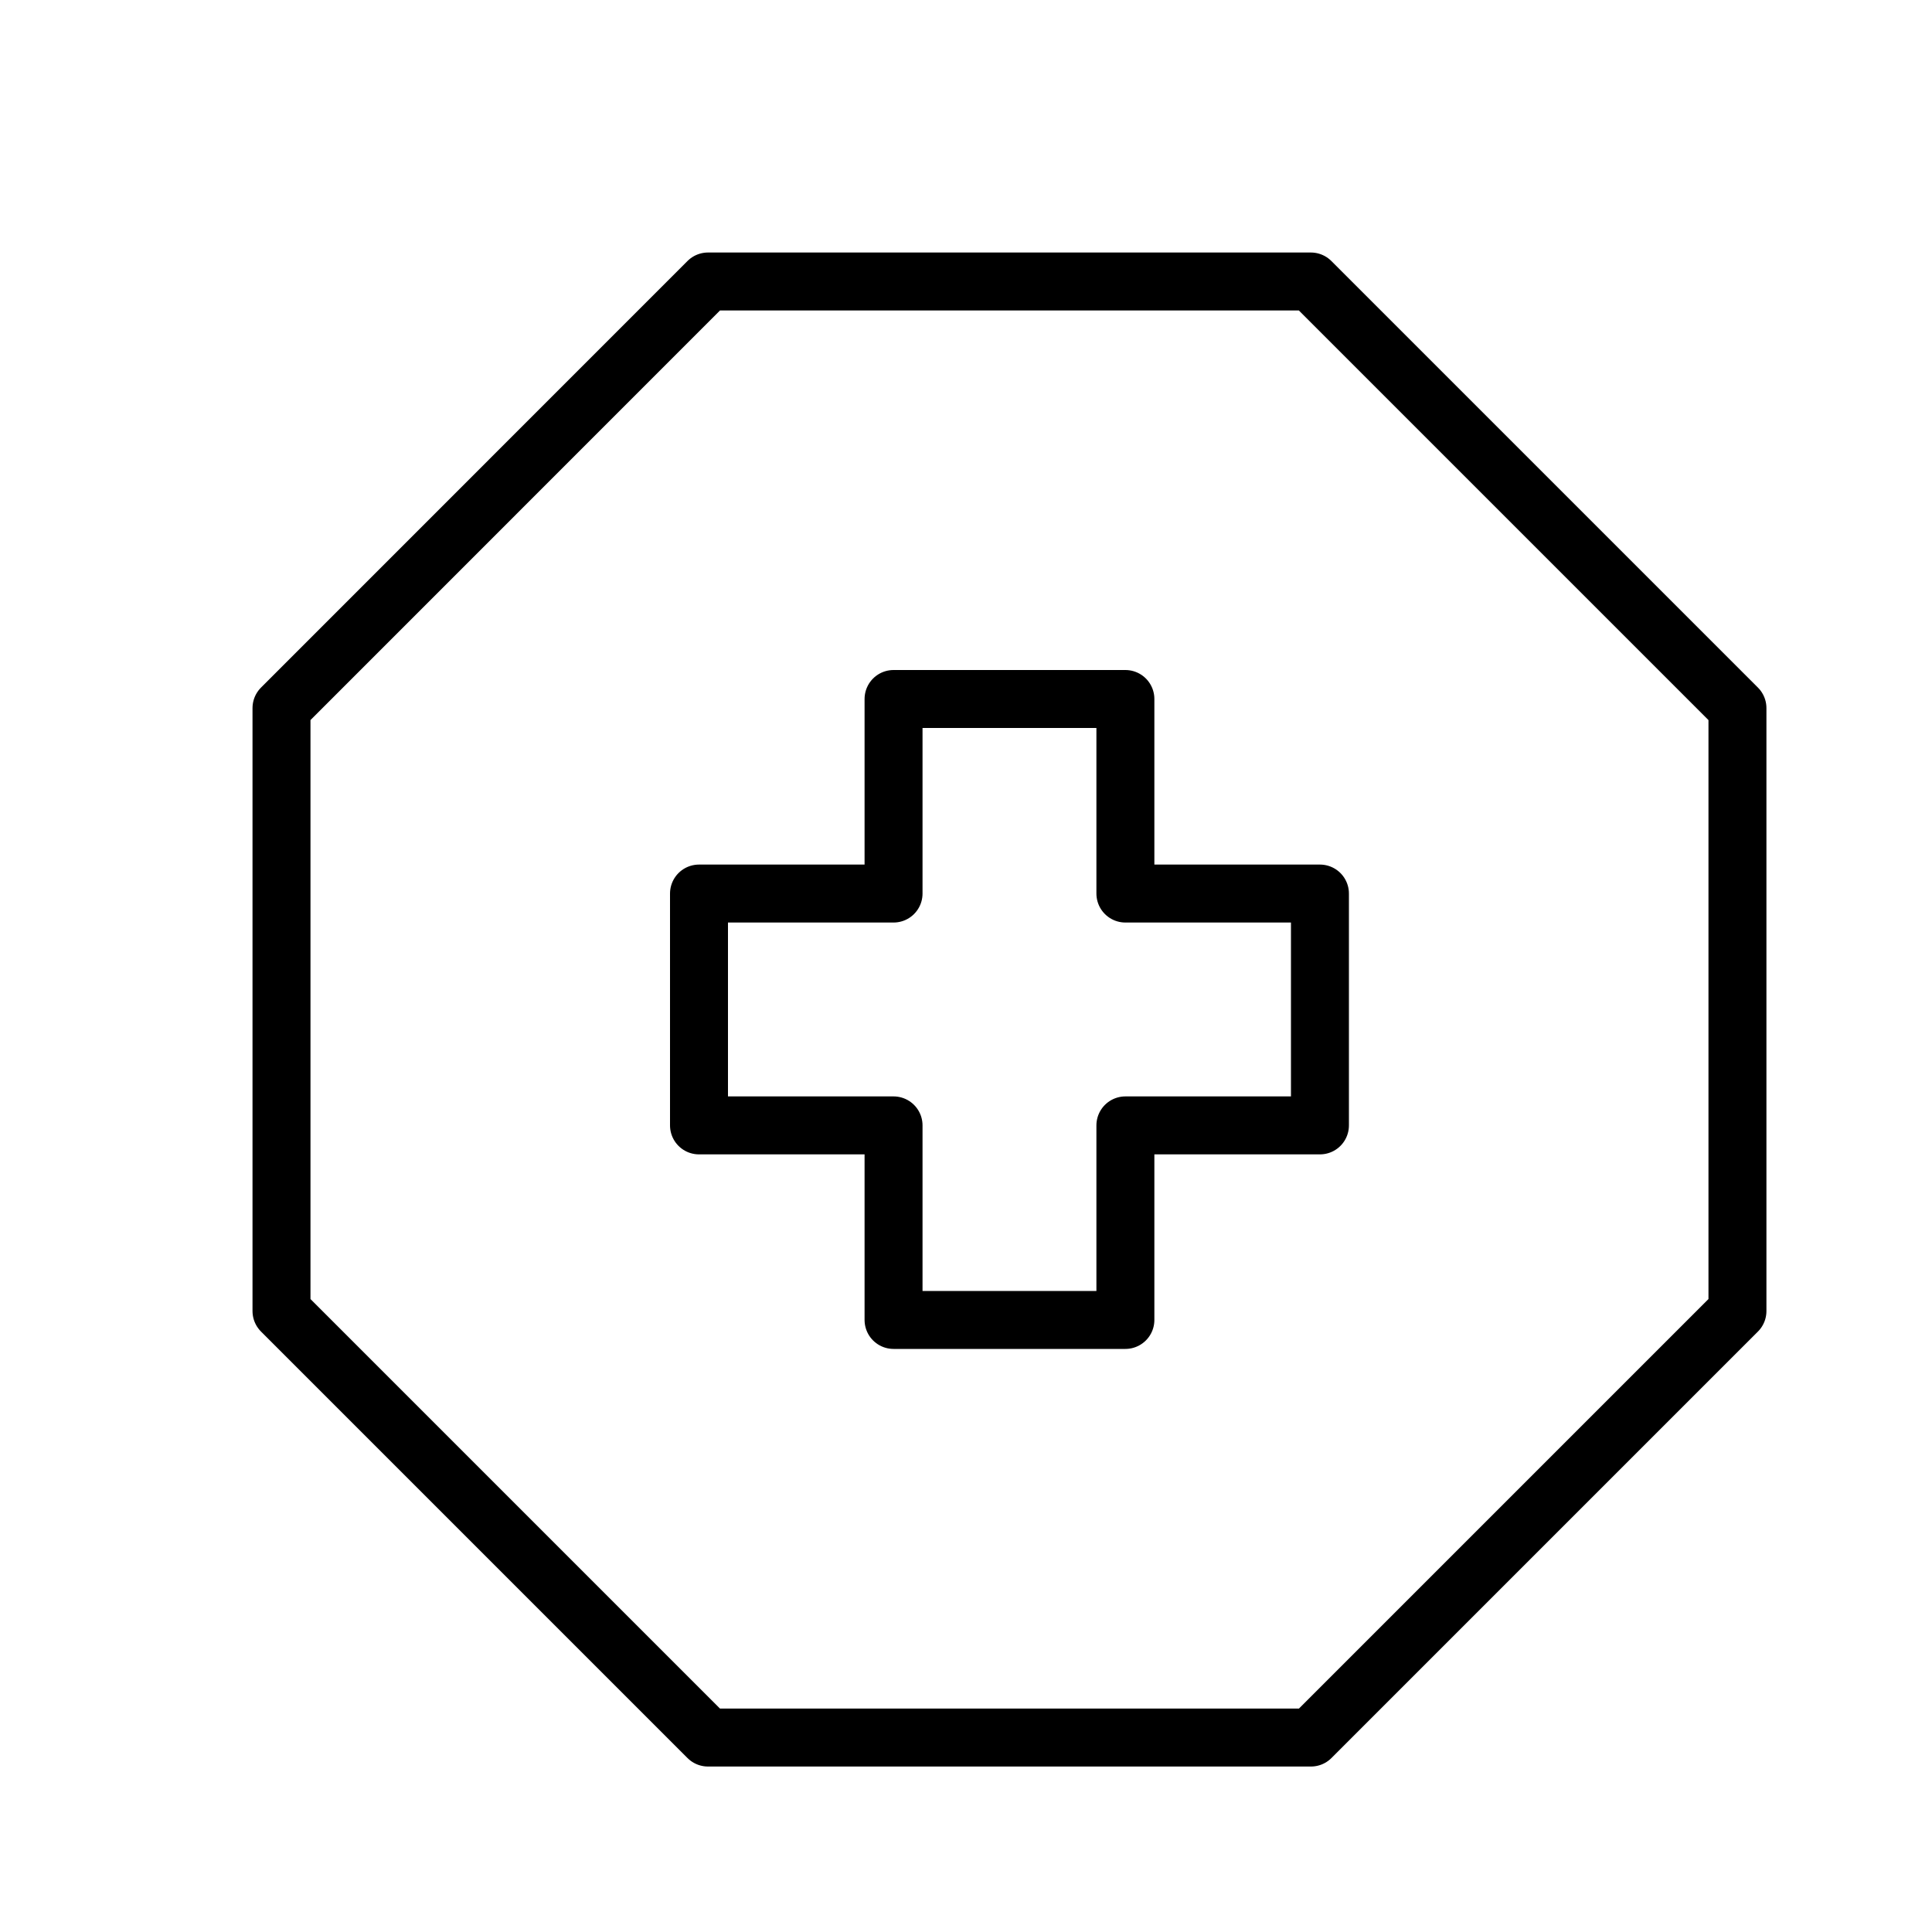 <svg xmlns="http://www.w3.org/2000/svg" viewBox="0 0 200 200"><filter id="a" width="150%" height="150%"><feGaussianBlur in="SourceAlpha" result="blur" stdDeviation="3"/><feColorMatrix in="blur" result="blurAlpha" values="2 0 0 0 0 0 2 0 0 0 0 0 2 0 0 0 0 0 0.5 0"/><feOffset dx="4.5" dy="4.5" in="blurAlpha" result="offsetBlur"/><feBlend in="SourceGraphic" in2="offsetBlur"/></filter><path fill="#fff" fill-rule="evenodd" stroke="#000" stroke-linejoin="round" stroke-width="6" d="M68.79 24.64 24.64 68.8v62.42l44.15 44.15h62.42l44.15-44.15V68.8L131.2 24.64zM88 67.86h24V88h20.14v24H112v20.14H88V112H67.86V88H88z" filter="url(#a)"/></svg>